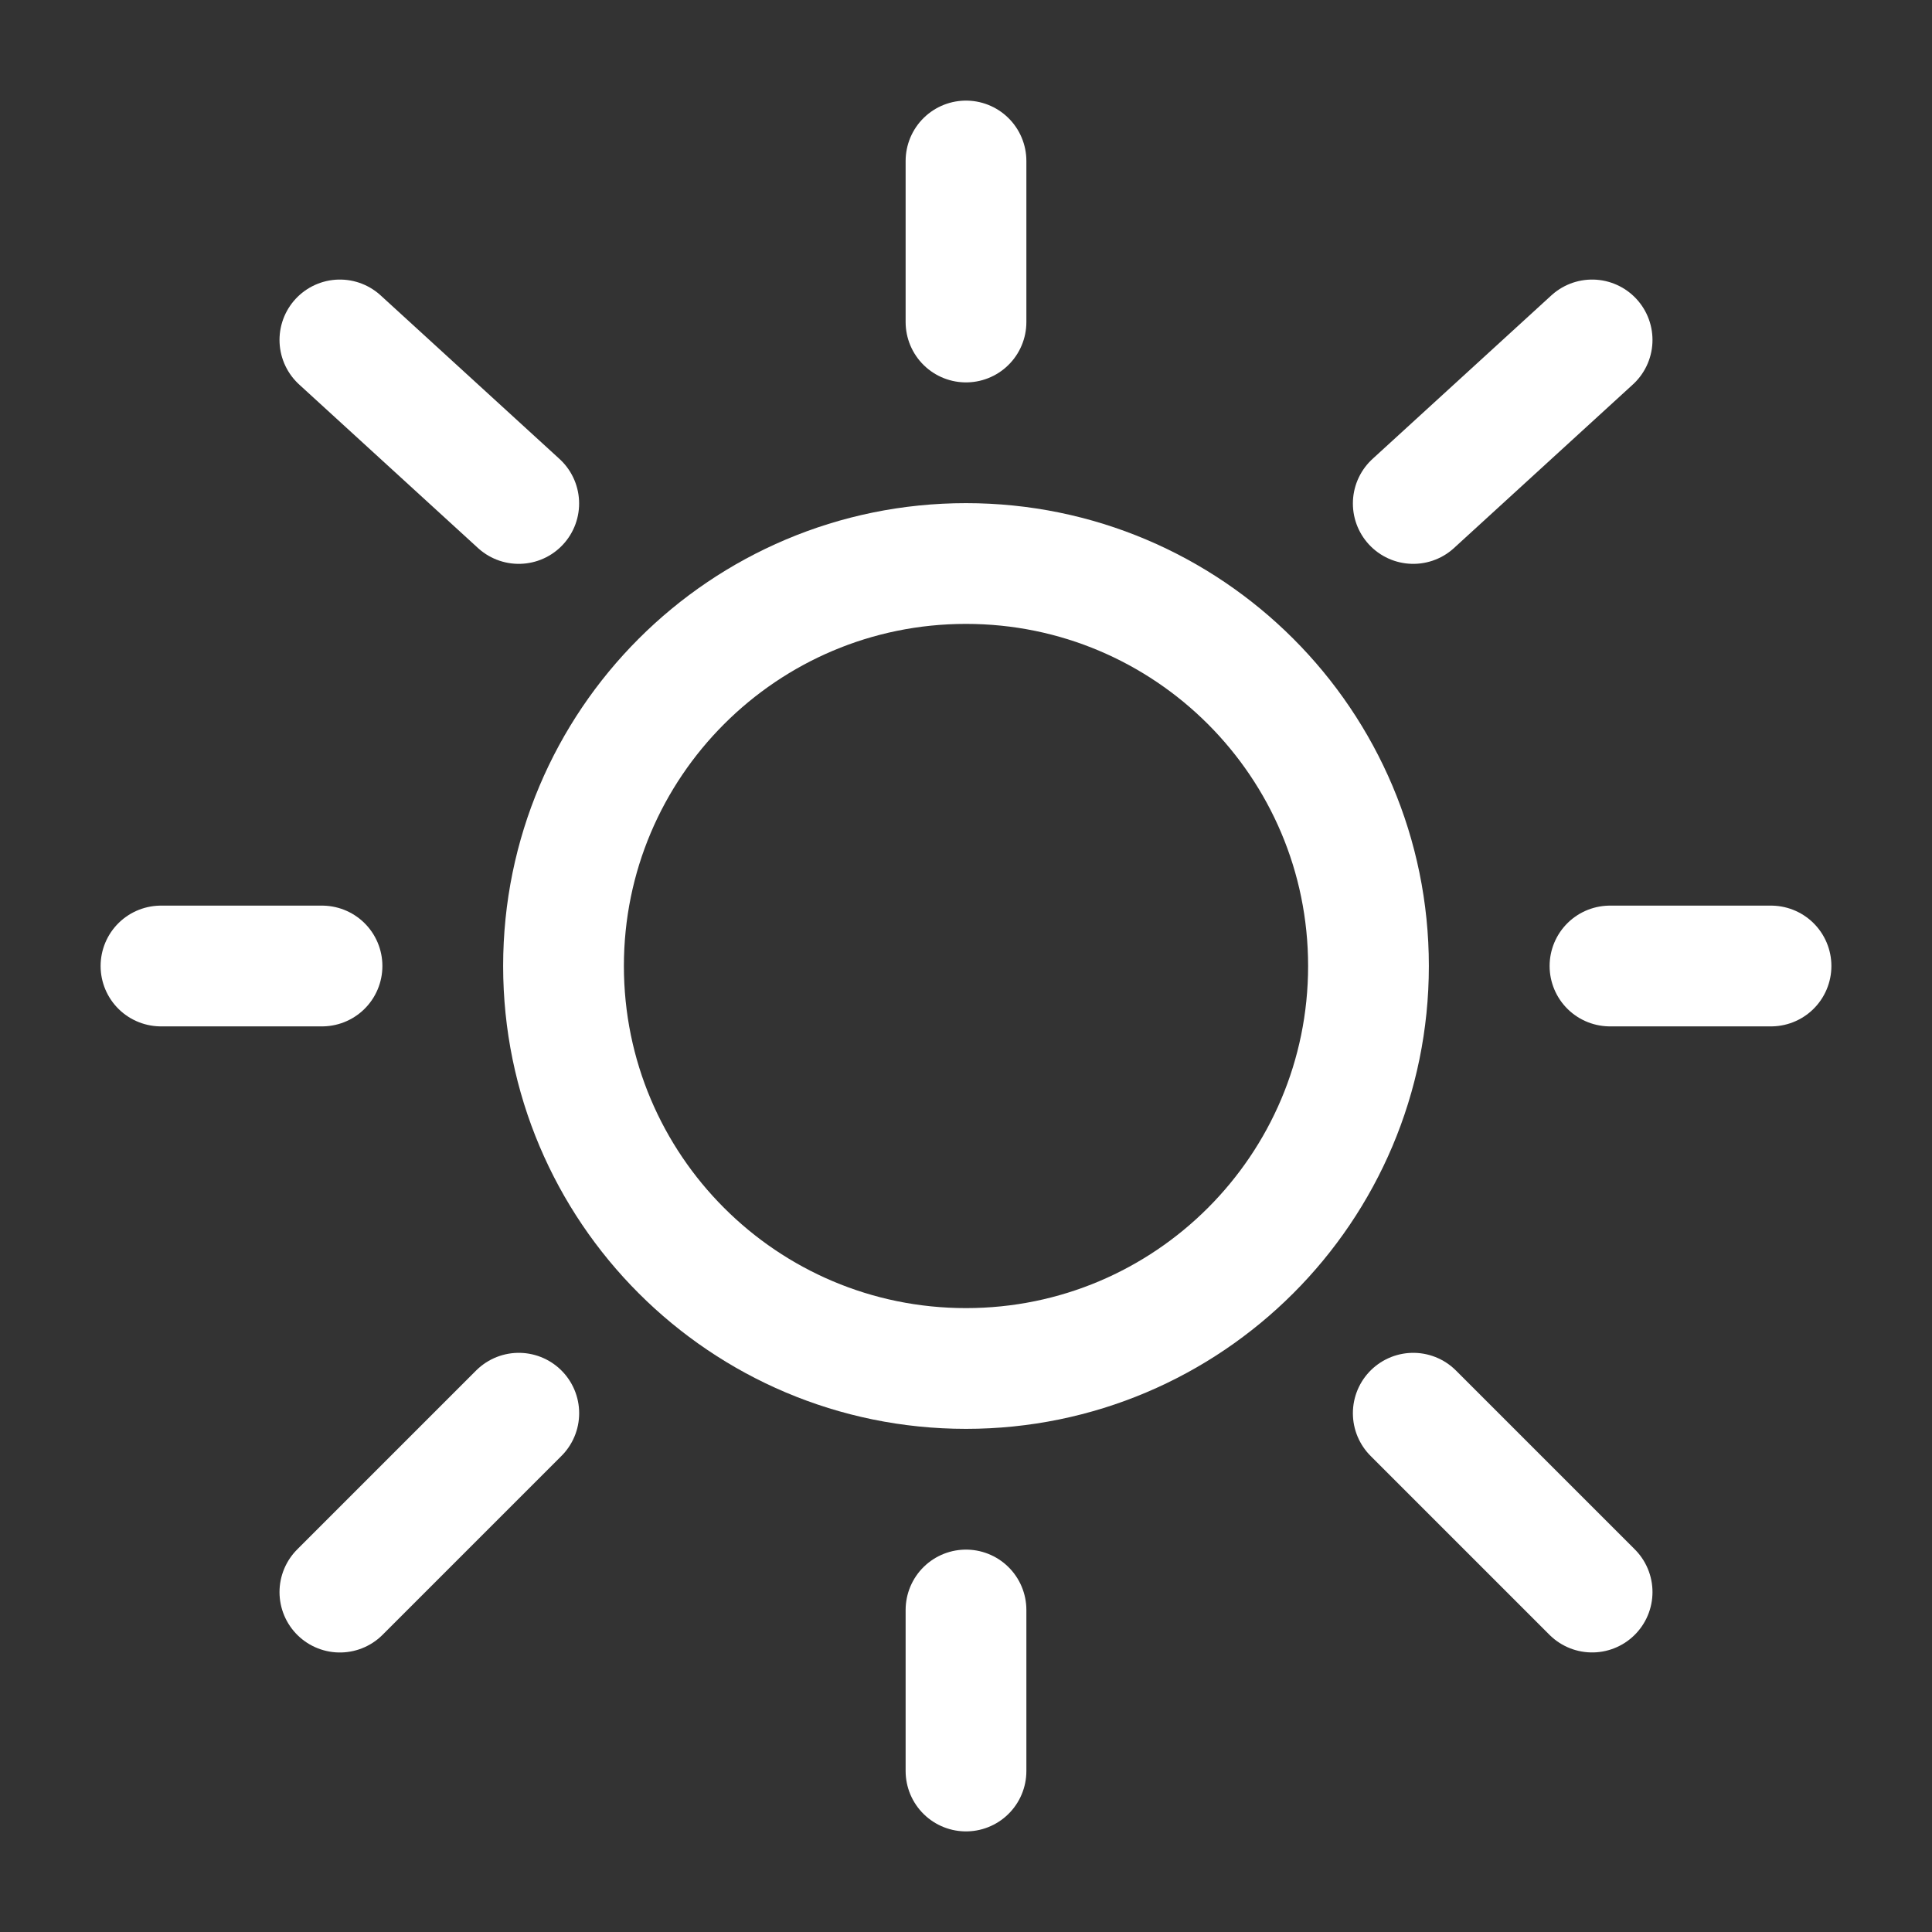 <svg width="40" height="40" viewBox="0 0 40 40" fill="none" xmlns="http://www.w3.org/2000/svg">
<rect x="0" y="0" width="40" height="40" fill="#333333" stroke="none"/>
<path d="M20 28.333C24.602 28.333 28.333 24.602 28.333 20C28.333 15.398 24.602 11.667 20 11.667C15.398 11.667 11.667 15.398 11.667 20C11.667 24.602 15.398 28.333 20 28.333Z" stroke="white" stroke-width="2.5"/>
<path d="M20 3.333V6.667" stroke="white" stroke-width="2.5" stroke-linecap="round"/>
<path d="M20 33.333V36.667" stroke="white" stroke-width="2.5" stroke-linecap="round"/>
<path d="M6.667 20H3.333" stroke="white" stroke-width="2.5" stroke-linecap="round"/>
<path d="M36.667 20H33.333" stroke="white" stroke-width="2.5" stroke-linecap="round"/>
<path d="M32.963 7.038L29.26 10.424" stroke="white" stroke-width="2.5" stroke-linecap="round"/>
<path d="M7.037 7.038L10.74 10.424" stroke="white" stroke-width="2.5" stroke-linecap="round"/>
<path d="M10.741 29.259L7.037 32.963" stroke="white" stroke-width="2.5" stroke-linecap="round"/>
<path d="M32.963 32.962L29.26 29.259" stroke="white" stroke-width="2.5" stroke-linecap="round"/>
</svg>
